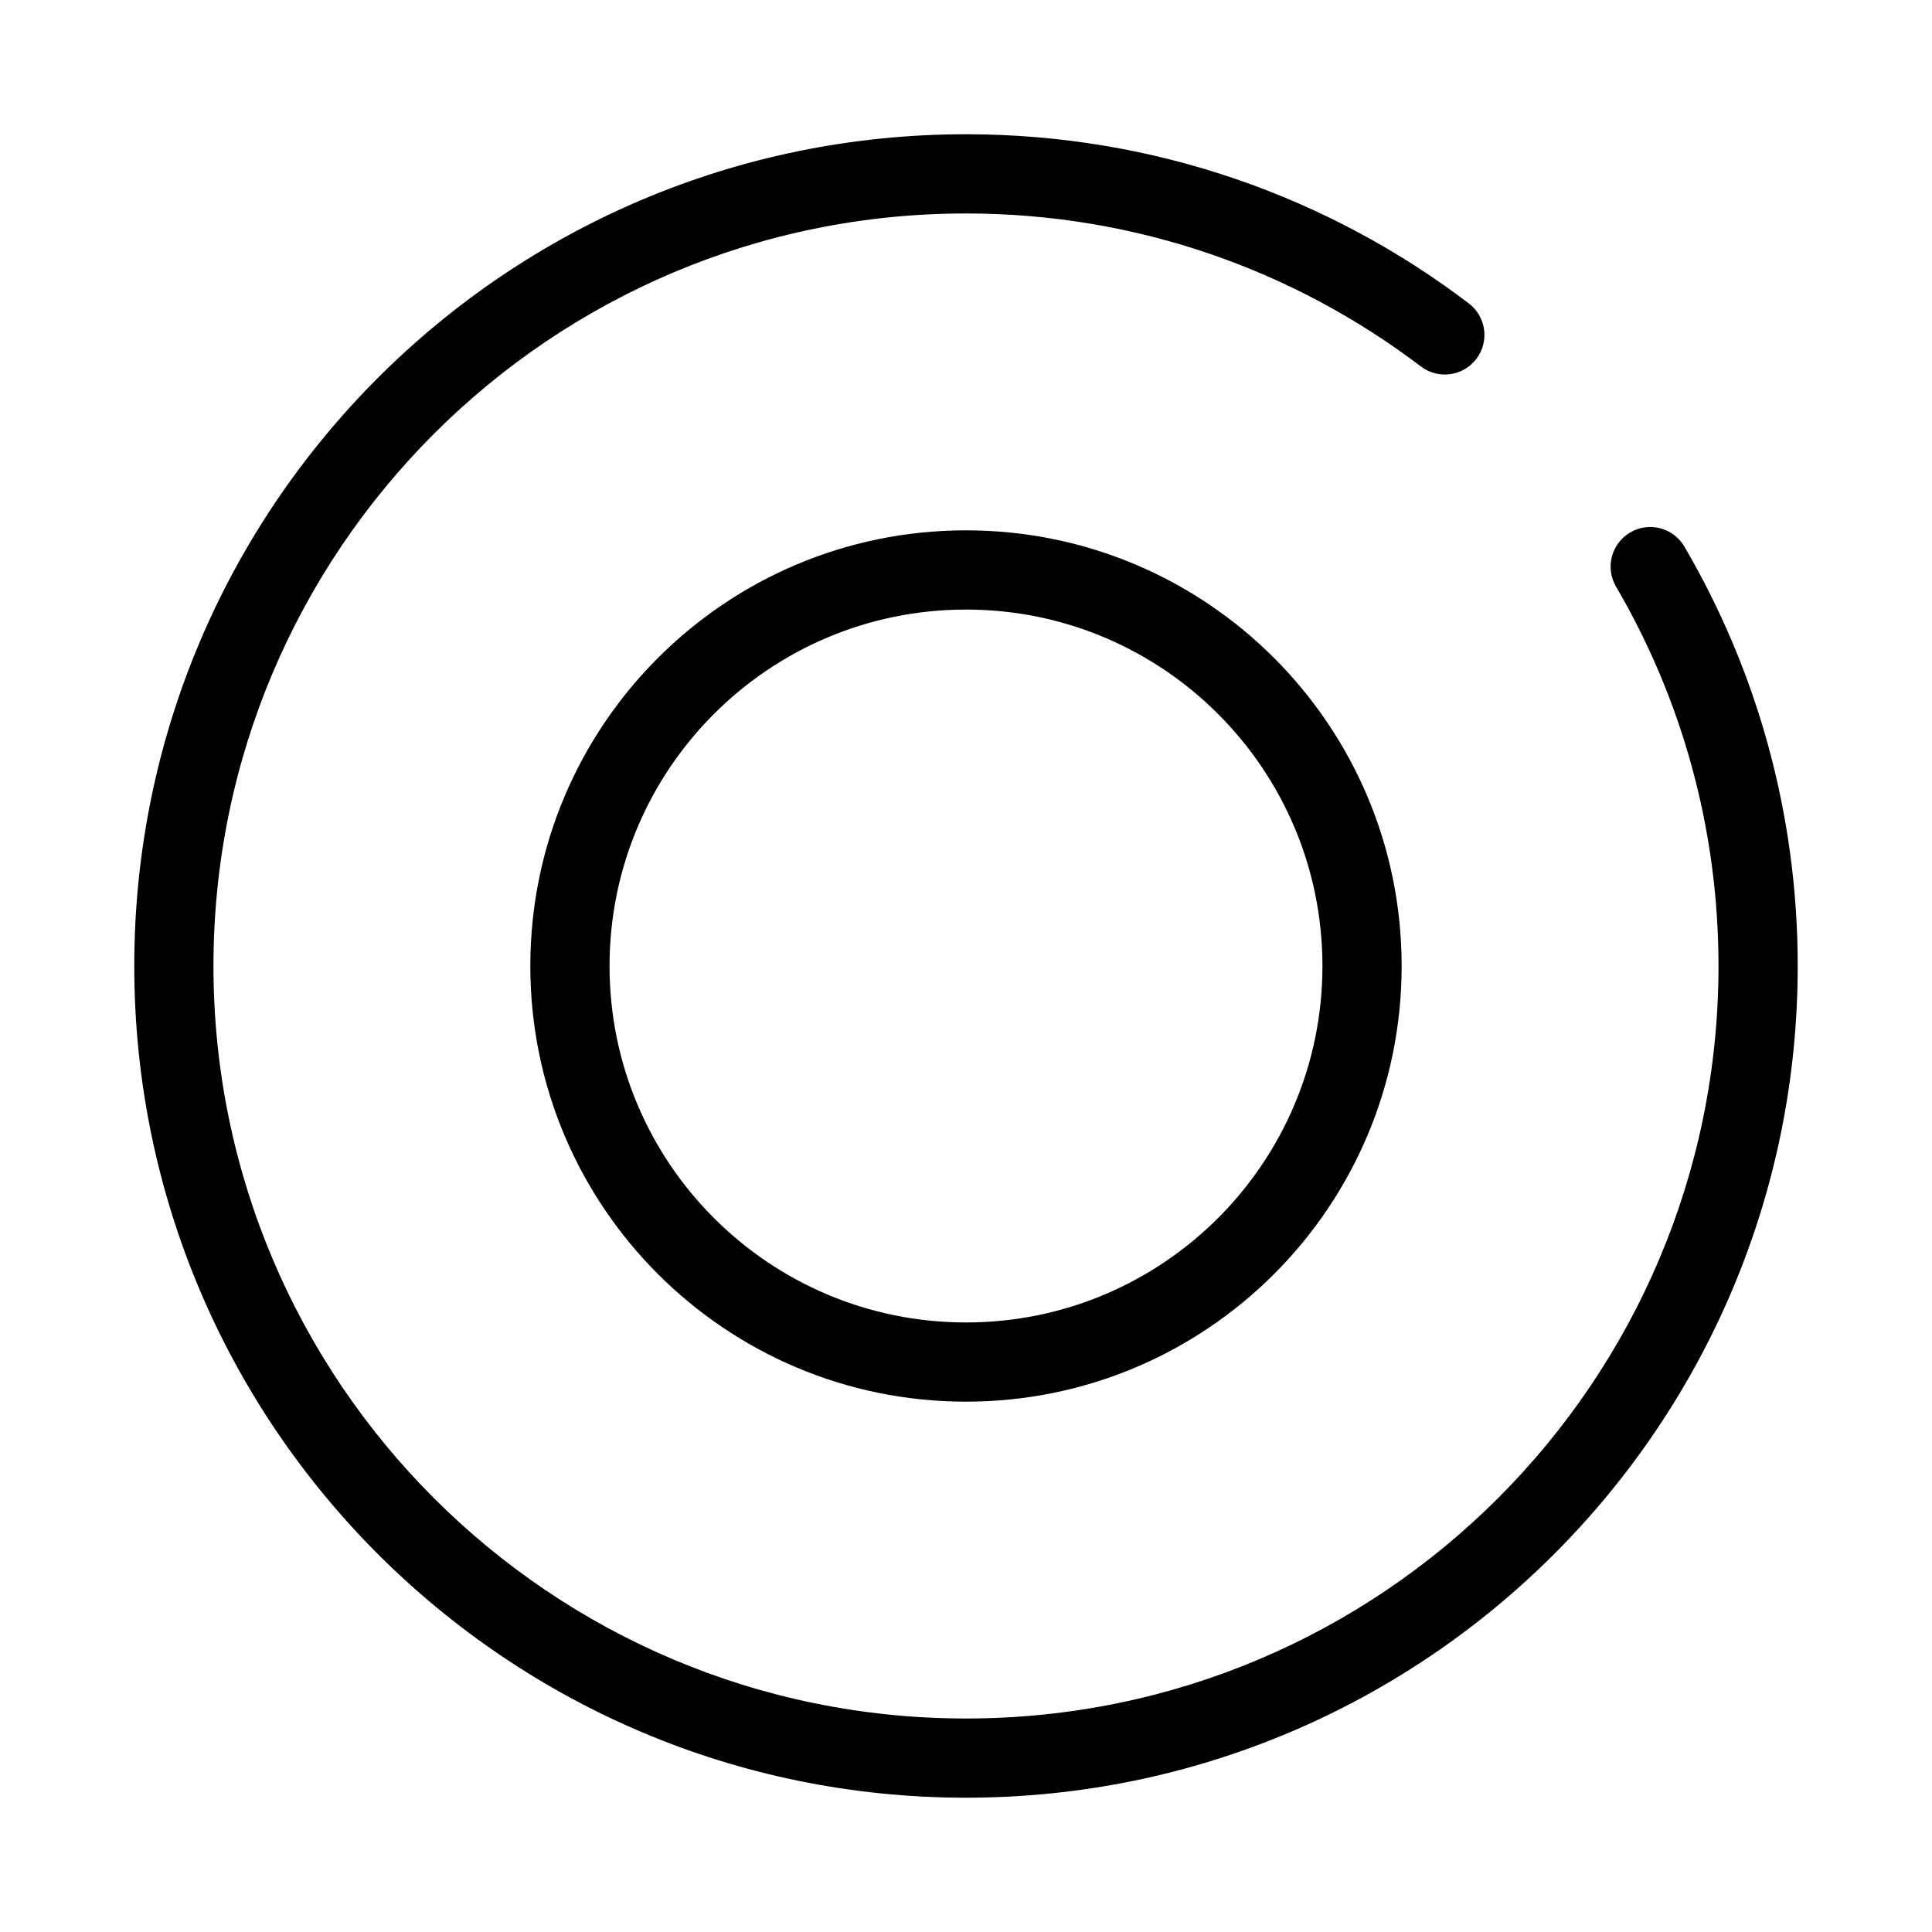 <?xml version="1.0" encoding="UTF-8"?>
<!-- Uploaded to: SVG Find, www.svgrepo.com, Generator: SVG Find Mixer Tools -->
<svg fill="#000000" width="800px" height="800px" version="1.1" viewBox="144 144 512 512" xmlns="http://www.w3.org/2000/svg">
 <g fill-rule="evenodd">
  <path d="m400 200.57c-110.14 0-199.43 89.285-199.43 199.43 0 110.14 89.285 199.42 199.43 199.42 110.14 0 199.42-89.285 199.42-199.42 0-36.684-9.895-71.027-27.152-100.54-2.93-5.004-1.246-11.434 3.758-14.359 5.004-2.93 11.434-1.246 14.359 3.758 19.09 32.637 30.027 70.625 30.027 111.14 0 121.73-98.684 220.41-220.41 220.41-121.73 0-220.42-98.684-220.42-220.41 0-121.73 98.684-220.42 220.42-220.42 50.051 0 96.238 16.695 133.24 44.82 4.617 3.508 5.516 10.094 2.008 14.707-3.508 4.617-10.094 5.512-14.707 2.008-33.48-25.445-75.234-40.543-120.54-40.543z"/>
  <path d="m400 305.54c-52.172 0-94.465 42.293-94.465 94.465s42.293 94.461 94.465 94.461 94.461-42.289 94.461-94.461-42.289-94.465-94.461-94.465zm-115.46 94.465c0-63.766 51.691-115.46 115.46-115.46s115.45 51.691 115.45 115.46-51.688 115.45-115.45 115.45-115.46-51.688-115.46-115.45z"/>
 </g>
</svg>